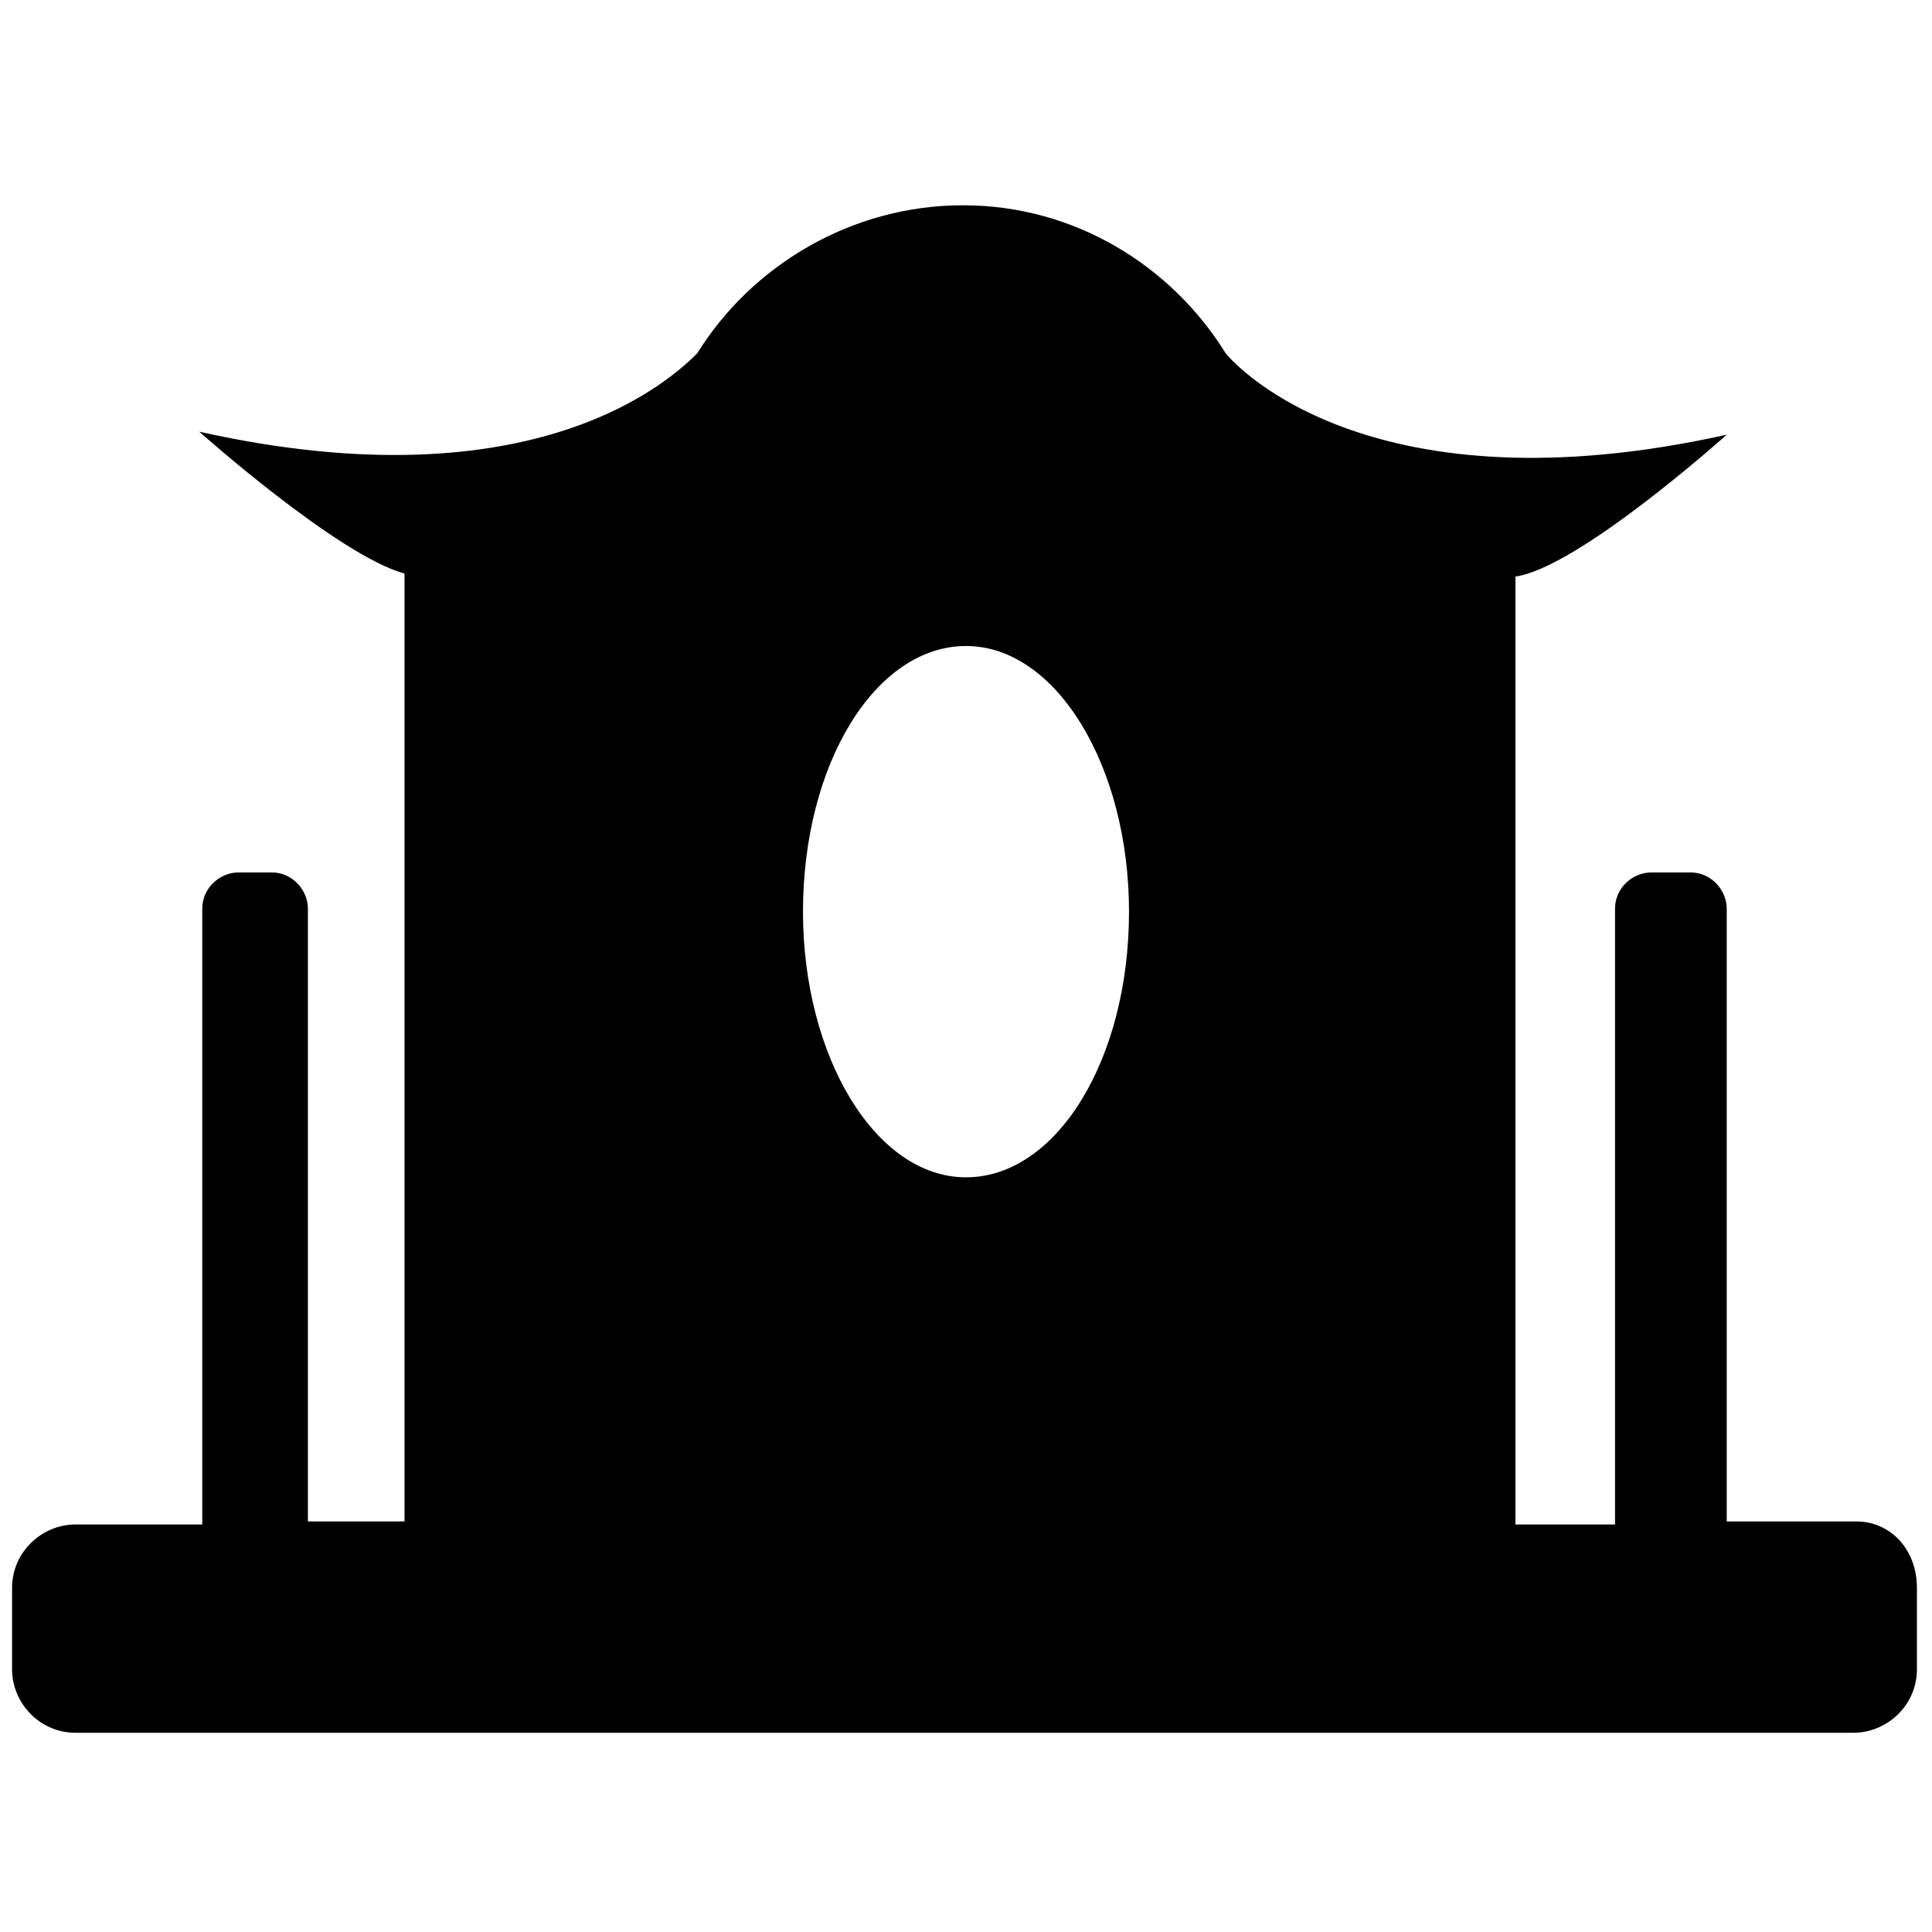 <?xml version="1.0" standalone="no"?><!DOCTYPE svg PUBLIC "-//W3C//DTD SVG 1.1//EN" "http://www.w3.org/Graphics/SVG/1.1/DTD/svg11.dtd"><svg t="1756803417647" class="icon" viewBox="0 0 1024 1024" version="1.1" xmlns="http://www.w3.org/2000/svg" p-id="6770" width="600" height="600" xmlns:xlink="http://www.w3.org/1999/xlink"><path d="M984 806.4h-68.8V481.6c0-9.6-8-19.2-19.2-19.2h-20.8c-9.6 0-19.2 8-19.2 19.2v326.4h-52.8V305.6c33.6-4.8 112-75.2 112-75.2C728 272 656 195.2 649.6 187.2c-28.8-46.4-80-78.4-139.2-78.4-59.2 0-112 32-140.8 78.4-12.8 12.8-84.8 81.6-264 41.6 0 0 73.6 65.6 108.8 75.2v502.4h-51.2V481.6c0-9.6-8-19.2-19.2-19.2H126.4c-9.6 0-19.2 8-19.2 19.2v326.4H40c-17.6 0-33.6 14.4-33.6 33.6v43.2c0 17.6 14.4 33.6 33.6 33.6h942.4c17.6 0 33.6-14.4 33.6-33.6v-43.2c0-20.8-14.4-35.2-32-35.2zM512 624c-48 0-86.4-64-86.4-140.8 0-78.4 38.4-140.8 86.4-140.8 48 0 86.4 64 86.4 140.8 0 78.4-38.4 140.8-86.4 140.8z" p-id="6771"></path></svg>